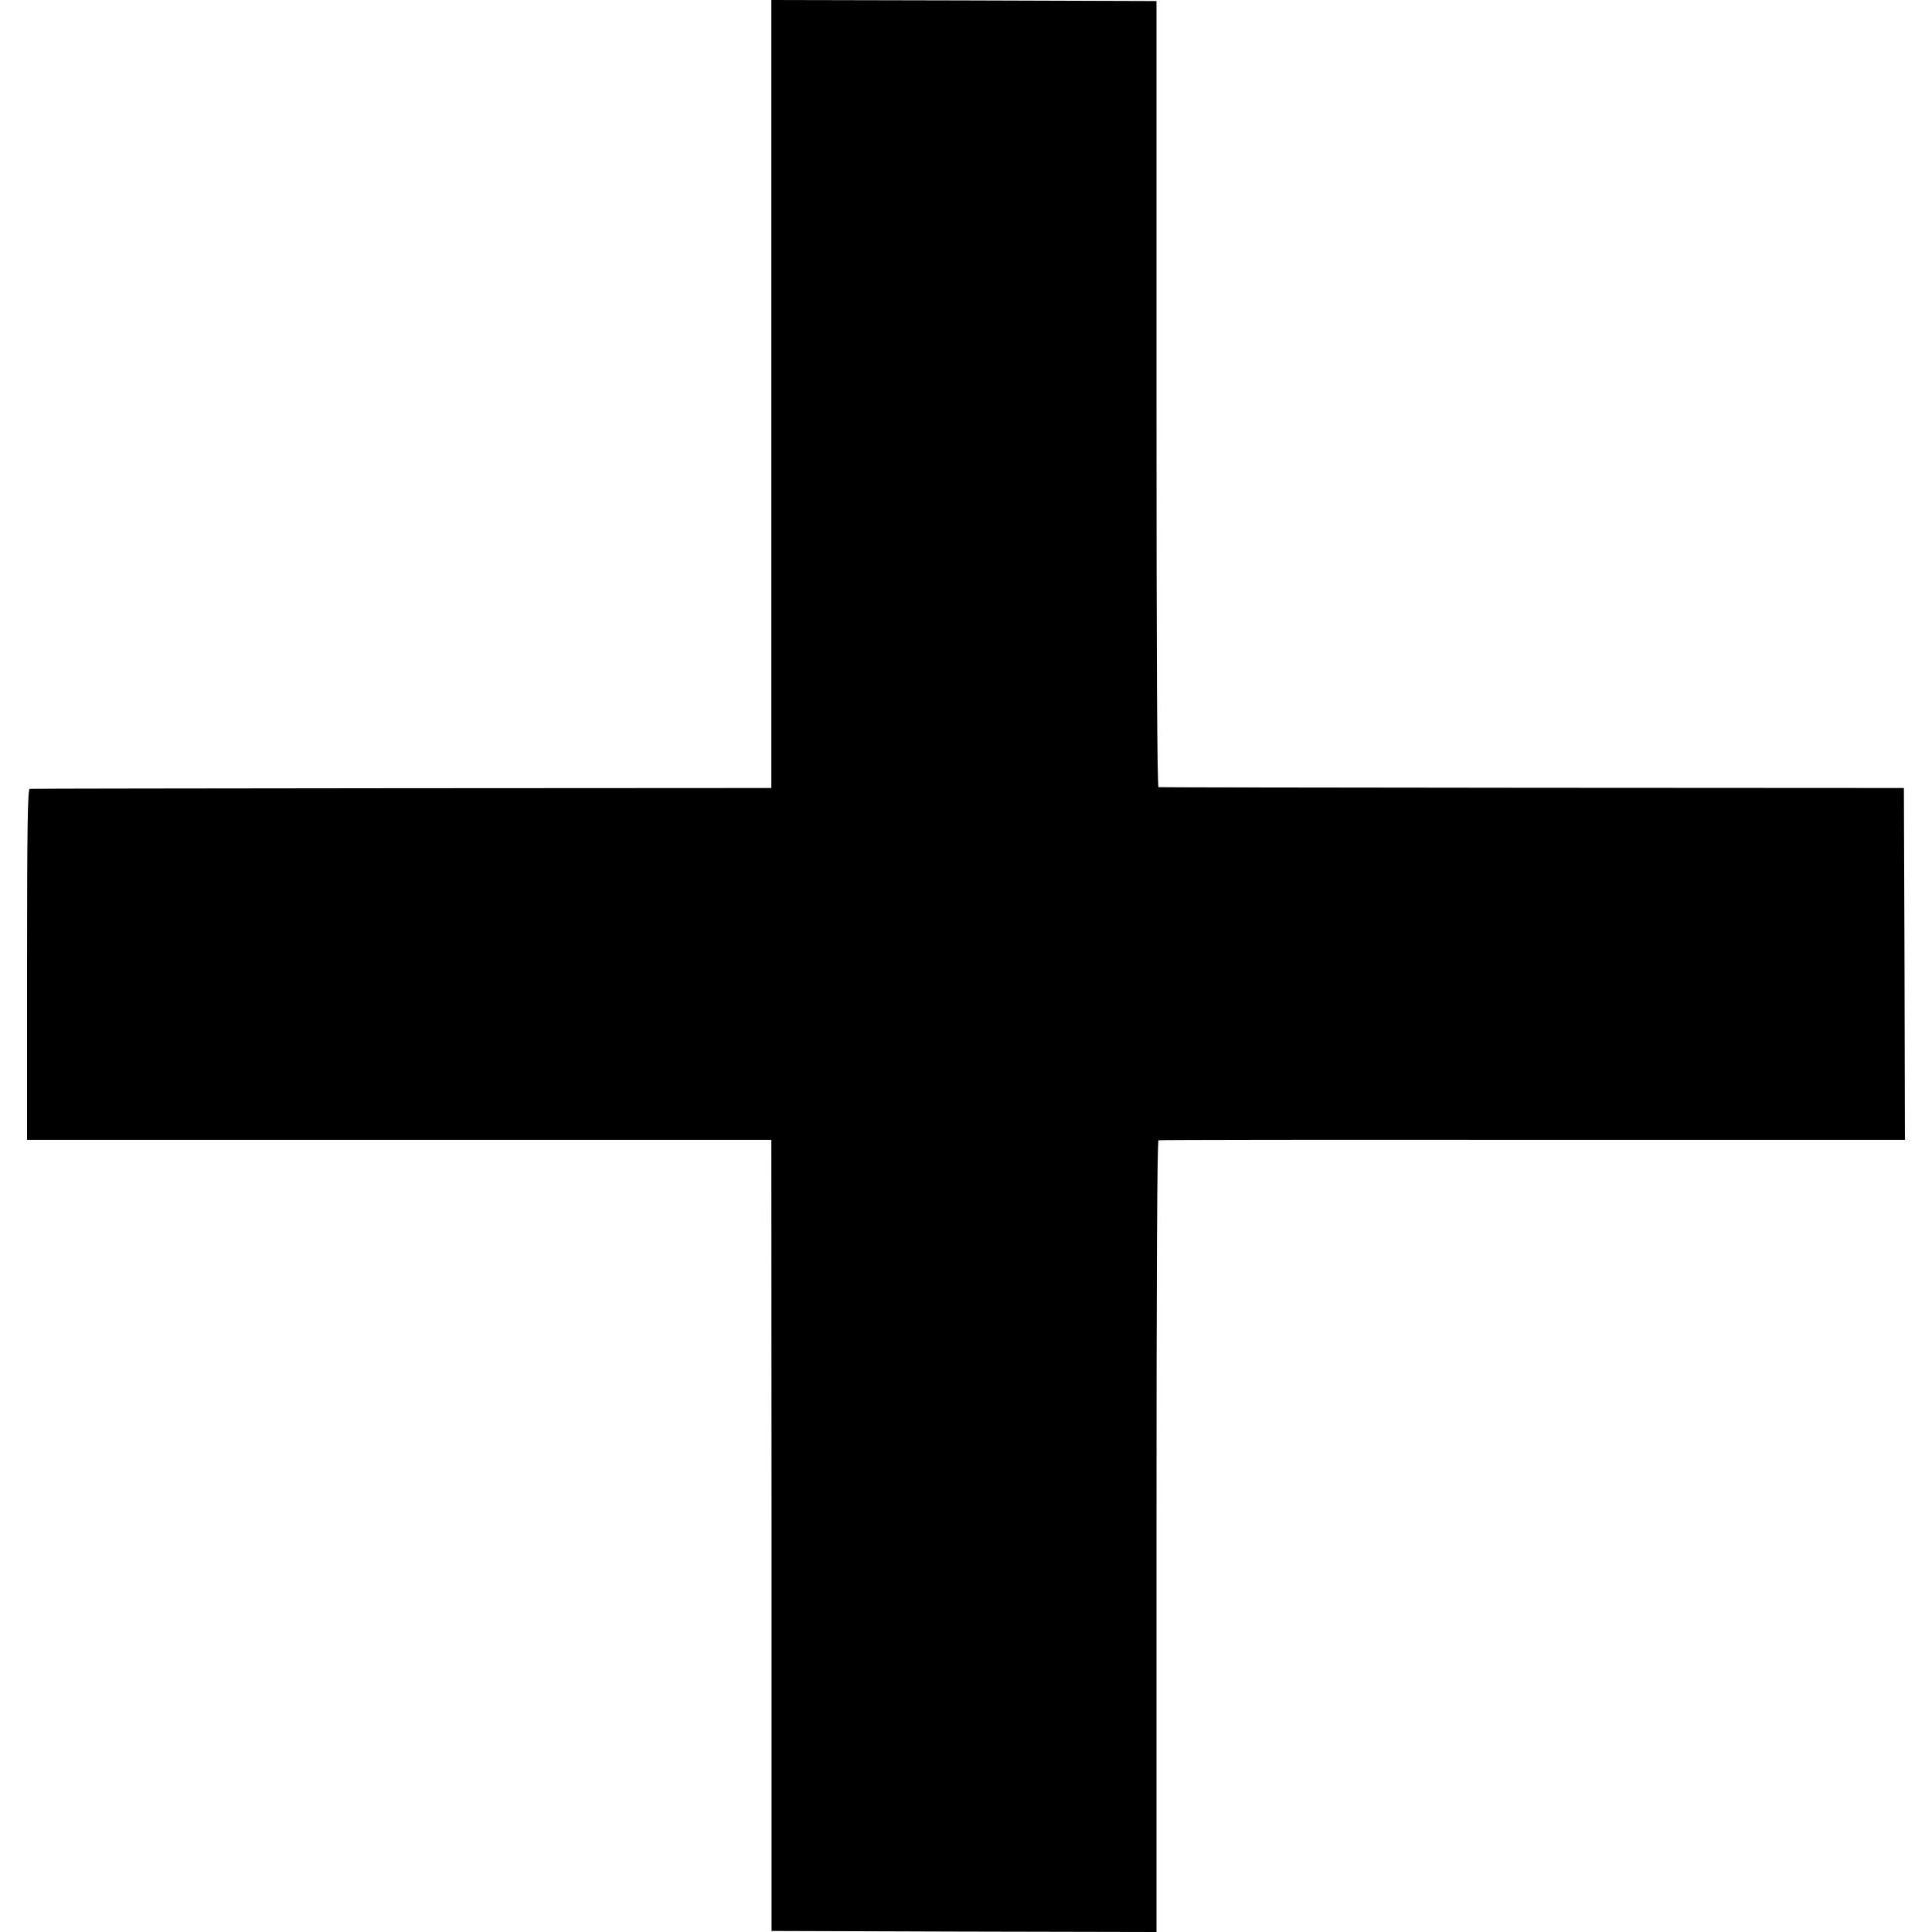 <?xml version="1.0" standalone="no"?>
<!DOCTYPE svg PUBLIC "-//W3C//DTD SVG 20010904//EN"
 "http://www.w3.org/TR/2001/REC-SVG-20010904/DTD/svg10.dtd">
<svg version="1.0" xmlns="http://www.w3.org/2000/svg"
 width="928pt" height="928pt" viewBox="0 0 928 928"
 preserveAspectRatio="xMidYMid meet">
<g transform="translate(0,928) scale(0.1,-0.1)"
fill="#000000" stroke="none">
<path d="M3705 7388 l0 -1893 -1775 -1 c-976 -1 -1781 -2 -1787 -3 -10 -1 -13
-177 -13 -844 l0 -842 1788 0 1787 0 1 -1900 0 -1900 925 -3 924 -2 0 1900 c0
1258 3 1901 10 1903 6 2 814 3 1798 2 l1787 0 -2 845 -3 845 -1785 1 c-982 1
-1789 2 -1795 3 -7 1 -10 638 -10 1888 l0 1888 -925 3 -925 2 0 -1892z"/>
</g>
</svg>
